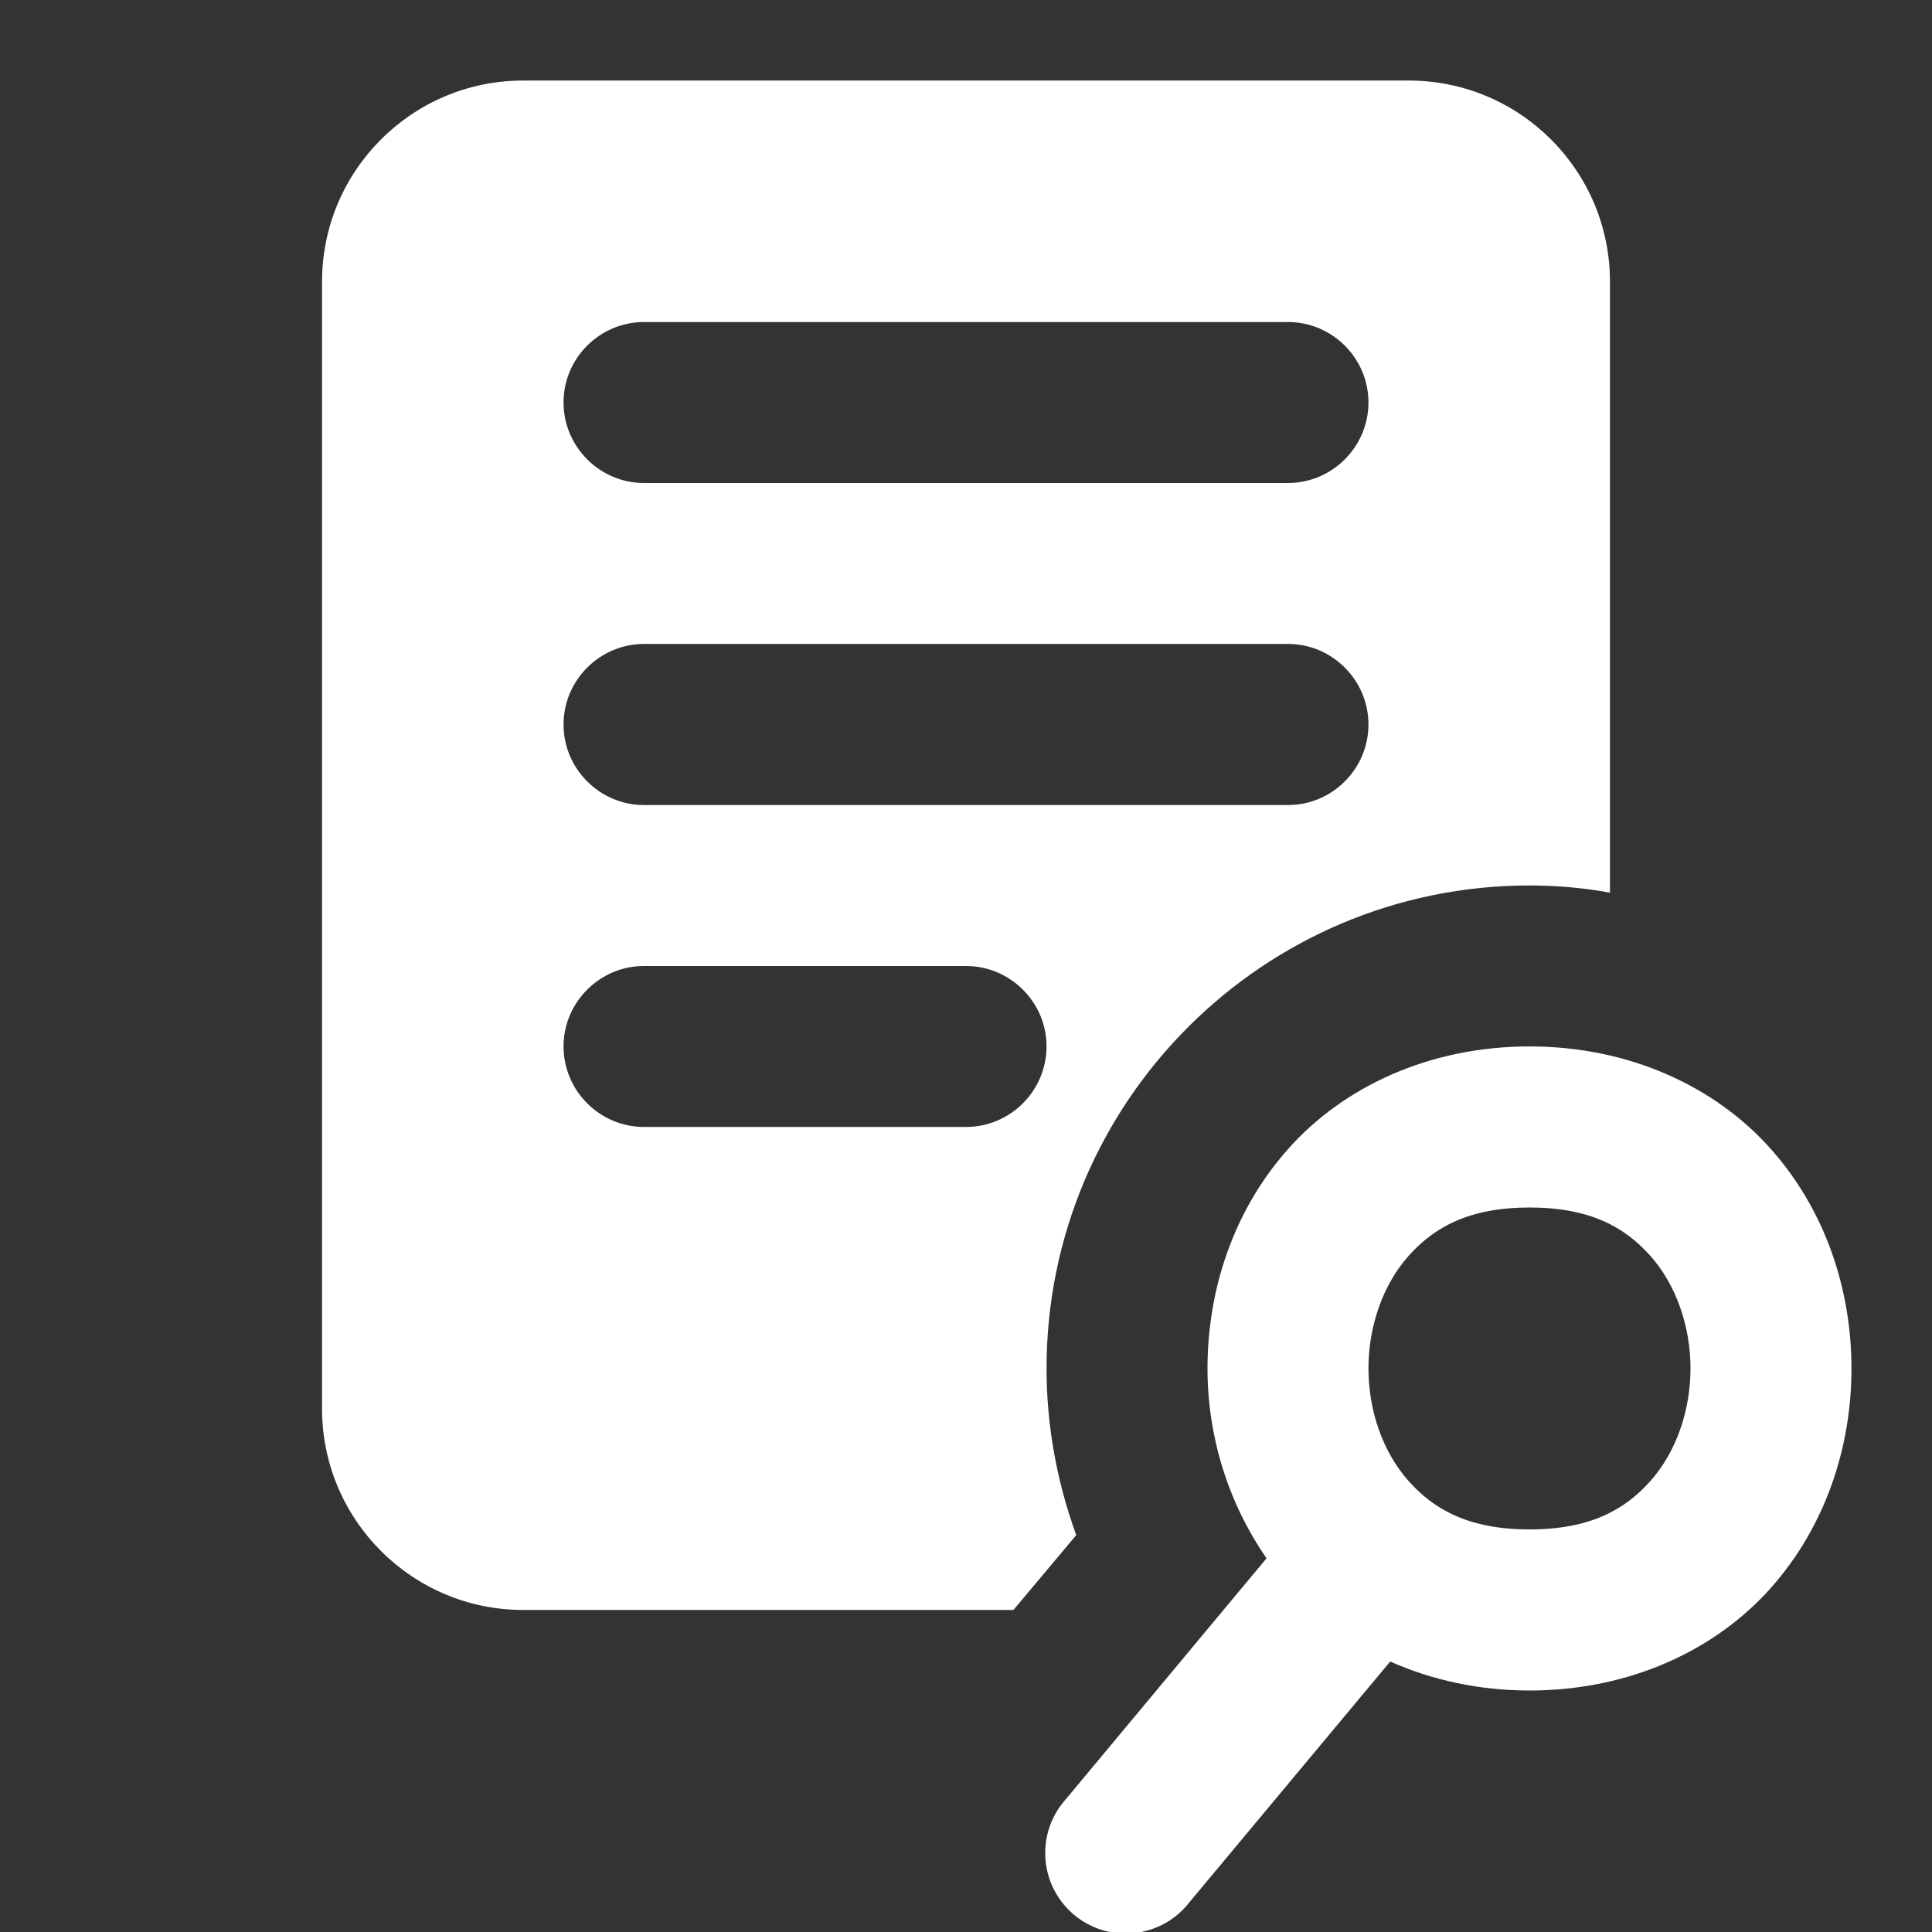 <svg width="16" height="16" viewBox="0 0 16 16" fill="none" xmlns="http://www.w3.org/2000/svg">
<rect x="0" y="0" width="16" height="16" fill="#333333" stroke="none"/>
<g clip-path="url(#clip0_1964_83465)">
<path d="M4.333 0.667C3.413 0.667 2.667 1.413 2.667 2.333V11.666C2.667 12.586 3.413 13.333 4.333 13.333H8.393L8.913 12.713C8.753 12.273 8.667 11.806 8.667 11.333C8.667 9.127 10.46 7.333 12.667 7.333C12.893 7.333 13.12 7.353 13.333 7.393V2.333C13.333 1.413 12.587 0.667 11.667 0.667H4.333ZM5.333 2.667H10.667C11.033 2.667 11.333 2.966 11.333 3.333C11.333 3.7 11.033 4 10.667 4H5.333C4.967 4 4.667 3.7 4.667 3.333C4.667 2.966 4.967 2.667 5.333 2.667ZM5.333 5.333H10.667C11.033 5.333 11.333 5.633 11.333 6C11.333 6.367 11.033 6.667 10.667 6.667H5.333C4.967 6.667 4.667 6.367 4.667 6C4.667 5.633 4.967 5.333 5.333 5.333ZM5.333 8H8C8.367 8 8.667 8.3 8.667 8.666C8.667 9.033 8.367 9.333 8 9.333H5.333C4.967 9.333 4.667 9.033 4.667 8.666C4.667 8.3 4.967 8 5.333 8ZM12.667 8.666C11.833 8.666 11.123 9.003 10.668 9.515C10.212 10.028 10 10.685 10 11.333C10 11.884 10.164 12.435 10.489 12.905L8.822 14.906C8.763 14.973 8.718 15.051 8.69 15.135C8.662 15.22 8.651 15.309 8.658 15.398C8.665 15.486 8.689 15.573 8.73 15.652C8.771 15.731 8.827 15.801 8.895 15.858C8.964 15.915 9.043 15.958 9.128 15.984C9.213 16.01 9.302 16.018 9.391 16.009C9.479 16 9.565 15.973 9.643 15.931C9.721 15.888 9.79 15.83 9.845 15.76L11.513 13.76C11.855 13.912 12.244 14 12.667 14C13.5 14 14.21 13.663 14.665 13.151C15.121 12.638 15.333 11.981 15.333 11.333C15.333 10.685 15.121 10.028 14.665 9.515C14.21 9.003 13.5 8.666 12.667 8.666ZM12.667 10C13.167 10 13.457 10.163 13.668 10.401C13.879 10.638 14 10.981 14 11.333C14 11.685 13.879 12.028 13.668 12.265C13.457 12.503 13.167 12.666 12.667 12.666C12.167 12.666 11.877 12.503 11.665 12.265C11.454 12.028 11.333 11.685 11.333 11.333C11.333 10.981 11.454 10.638 11.665 10.401C11.877 10.163 12.167 10 12.667 10Z" fill="white"/>
</g>
<defs>
<clipPath id="clip0_1964_83465">
<rect width="16" height="16" fill="white"/>
</clipPath>
</defs>
</svg>
